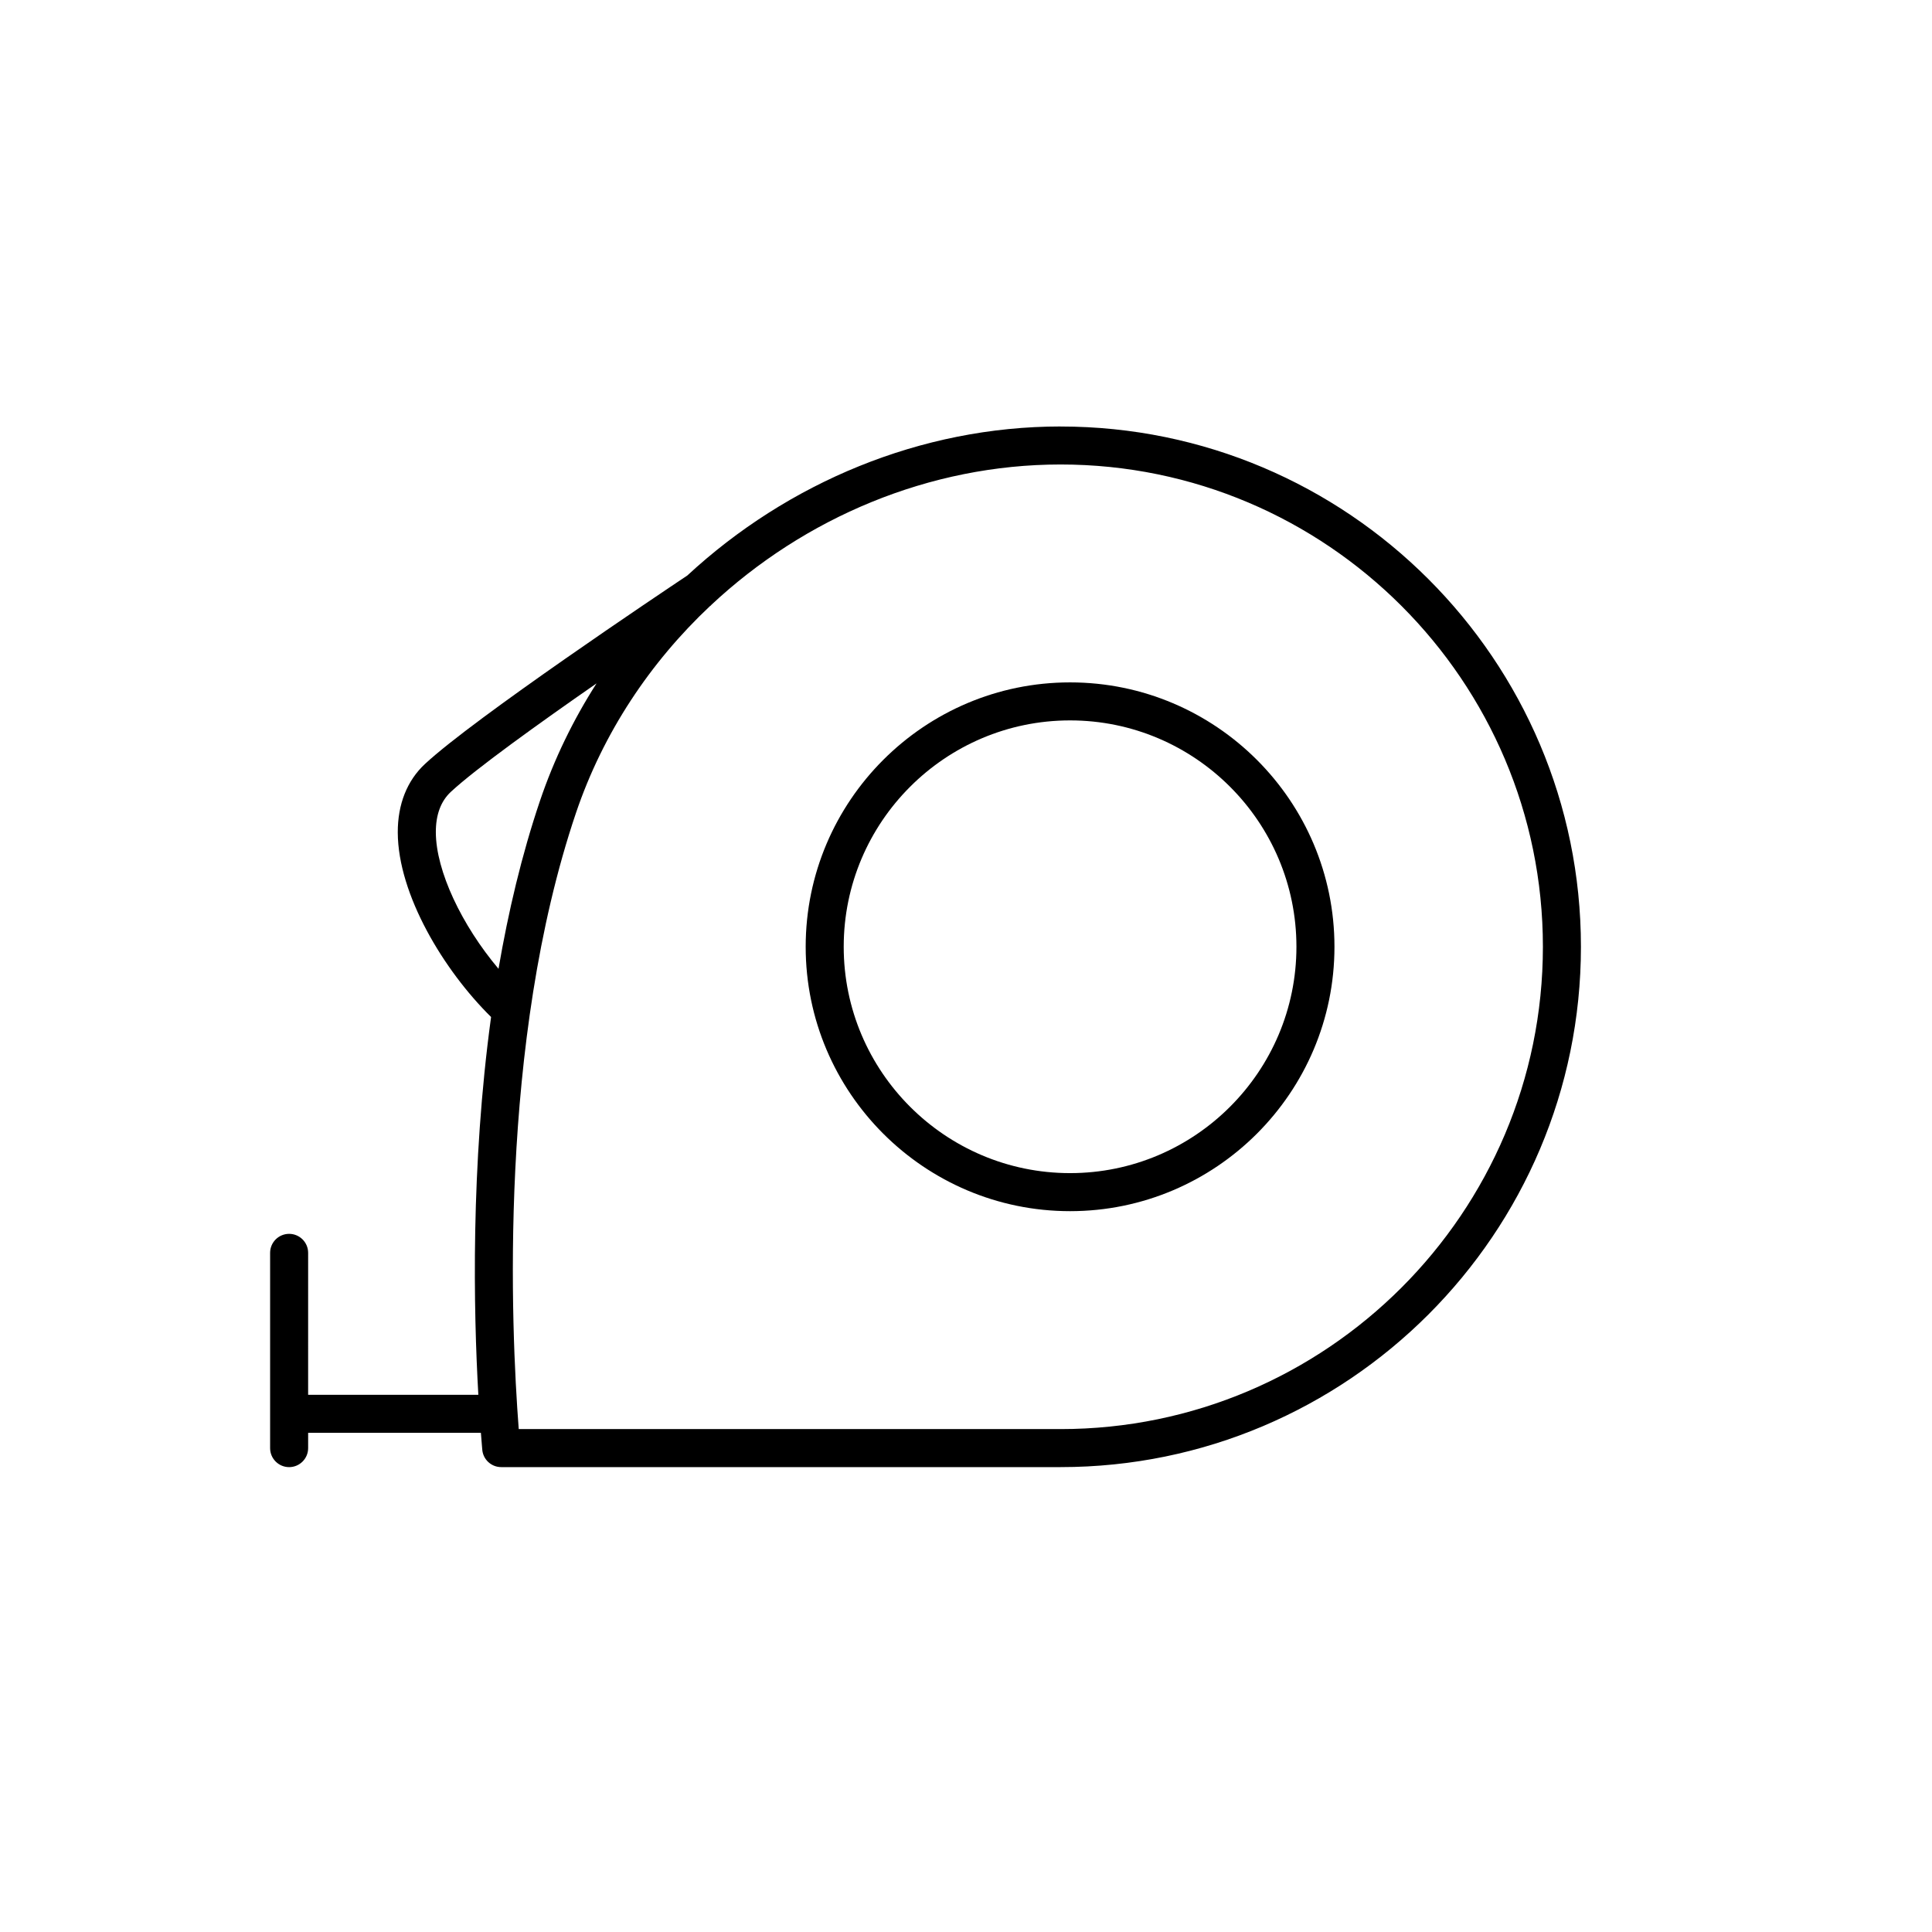 <?xml version="1.0" encoding="UTF-8"?>
<!-- Uploaded to: SVG Find, www.svgrepo.com, Generator: SVG Find Mixer Tools -->
<svg fill="#000000" width="800px" height="800px" version="1.1" viewBox="144 144 512 512" xmlns="http://www.w3.org/2000/svg">
 <g>
  <path d="m425.07 257.02c-37.082 0-72.371 14.906-98.93 39.5-6.777 4.519-56.434 37.754-69.531 49.953-4.731 4.402-7.219 10.672-7.195 18.133 0.055 16.461 12.176 36.543 24.727 48.91-5.426 39.699-4.644 77.797-3.375 100.12h-45.109l0.004-37.613c0-2.785-2.258-5.039-5.039-5.039s-5.039 2.254-5.039 5.039v51.742c0 2.785 2.258 5.039 5.039 5.039s5.039-2.254 5.039-5.039v-4.055h45.781c0.098 1.258 0.191 2.449 0.281 3.481l0.07 0.816c0.133 2.684 2.348 4.793 5.031 4.793h148.25c76.035 0 137.89-61.859 137.89-137.89 0.004-76.027-61.855-137.88-137.89-137.88zm-165.57 107.55c-0.016-4.641 1.324-8.254 3.981-10.723 6.504-6.051 23.25-18.078 38.613-28.746-6.176 9.645-11.254 20.07-15 31.141-4.84 14.328-8.398 29.418-10.984 44.5-9.758-11.59-16.574-25.918-16.609-36.172zm165.57 158.15h-143.6c-2.066-26.875-5.41-102.42 15.16-163.26 7.18-21.23 19.652-39.906 35.539-54.855 0.152-0.102 0.258-0.172 0.277-0.188l-0.023-0.039c24.781-23.207 57.871-37.285 92.652-37.285 70.473 0 127.81 57.34 127.81 127.82-0.008 70.477-57.348 127.81-127.82 127.81z"/>
  <path d="m427.58 324.84c-38.633 0-70.066 31.434-70.066 70.066 0 38.633 31.434 70.066 70.066 70.066 38.637 0 70.066-31.426 70.066-70.066 0-38.637-31.43-70.066-70.066-70.066zm0 130.05c-33.074 0-59.988-26.914-59.988-59.988 0-33.074 26.91-59.988 59.988-59.988 33.082 0 59.988 26.914 59.988 59.988 0 33.078-26.914 59.988-59.988 59.988z"/>
 </g>
</svg>